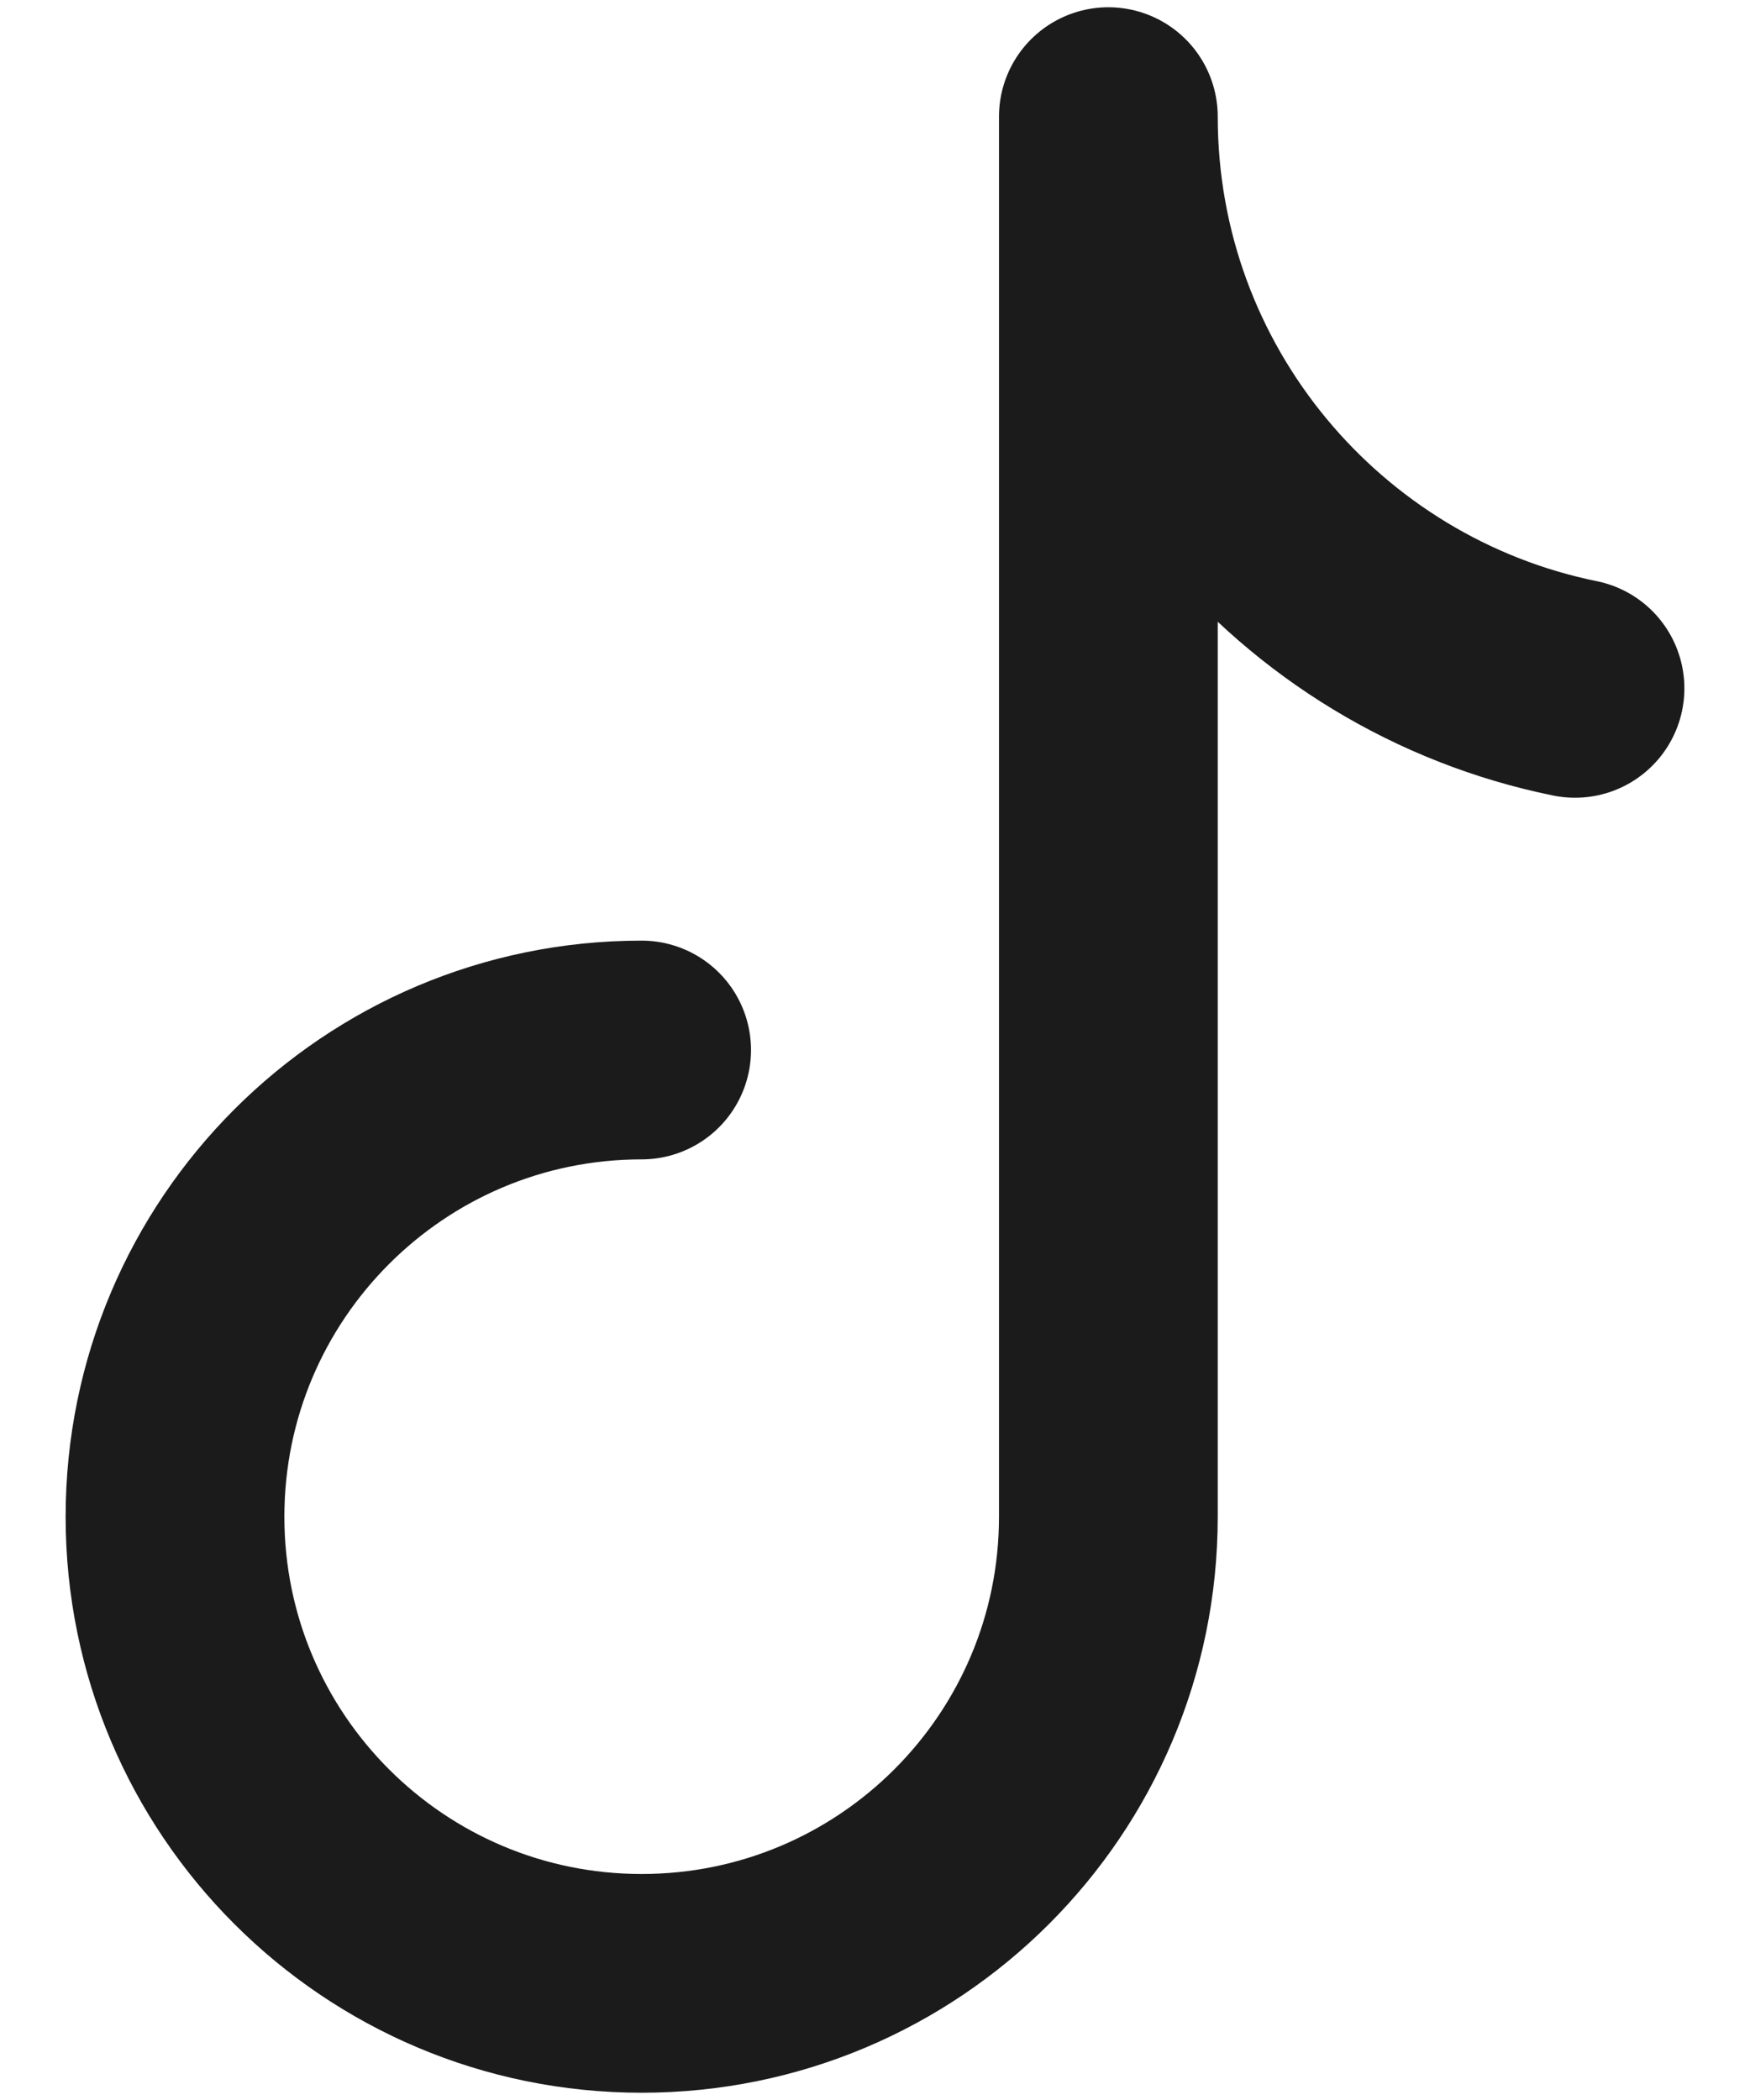 <svg width="20" height="24" viewBox="0 0 20 24" fill="none" xmlns="http://www.w3.org/2000/svg">
<path d="M7.333 12C4.388 12 2 14.388 2 17.334C2 20.279 4.388 22.667 7.333 22.667C10.279 22.667 12.667 20.279 12.667 17.334V1.333C12.667 4.557 14.958 7.248 18 7.867" stroke="#1B1B1B" stroke-width="2.5" stroke-linecap="round" stroke-linejoin="round"/>
</svg>
